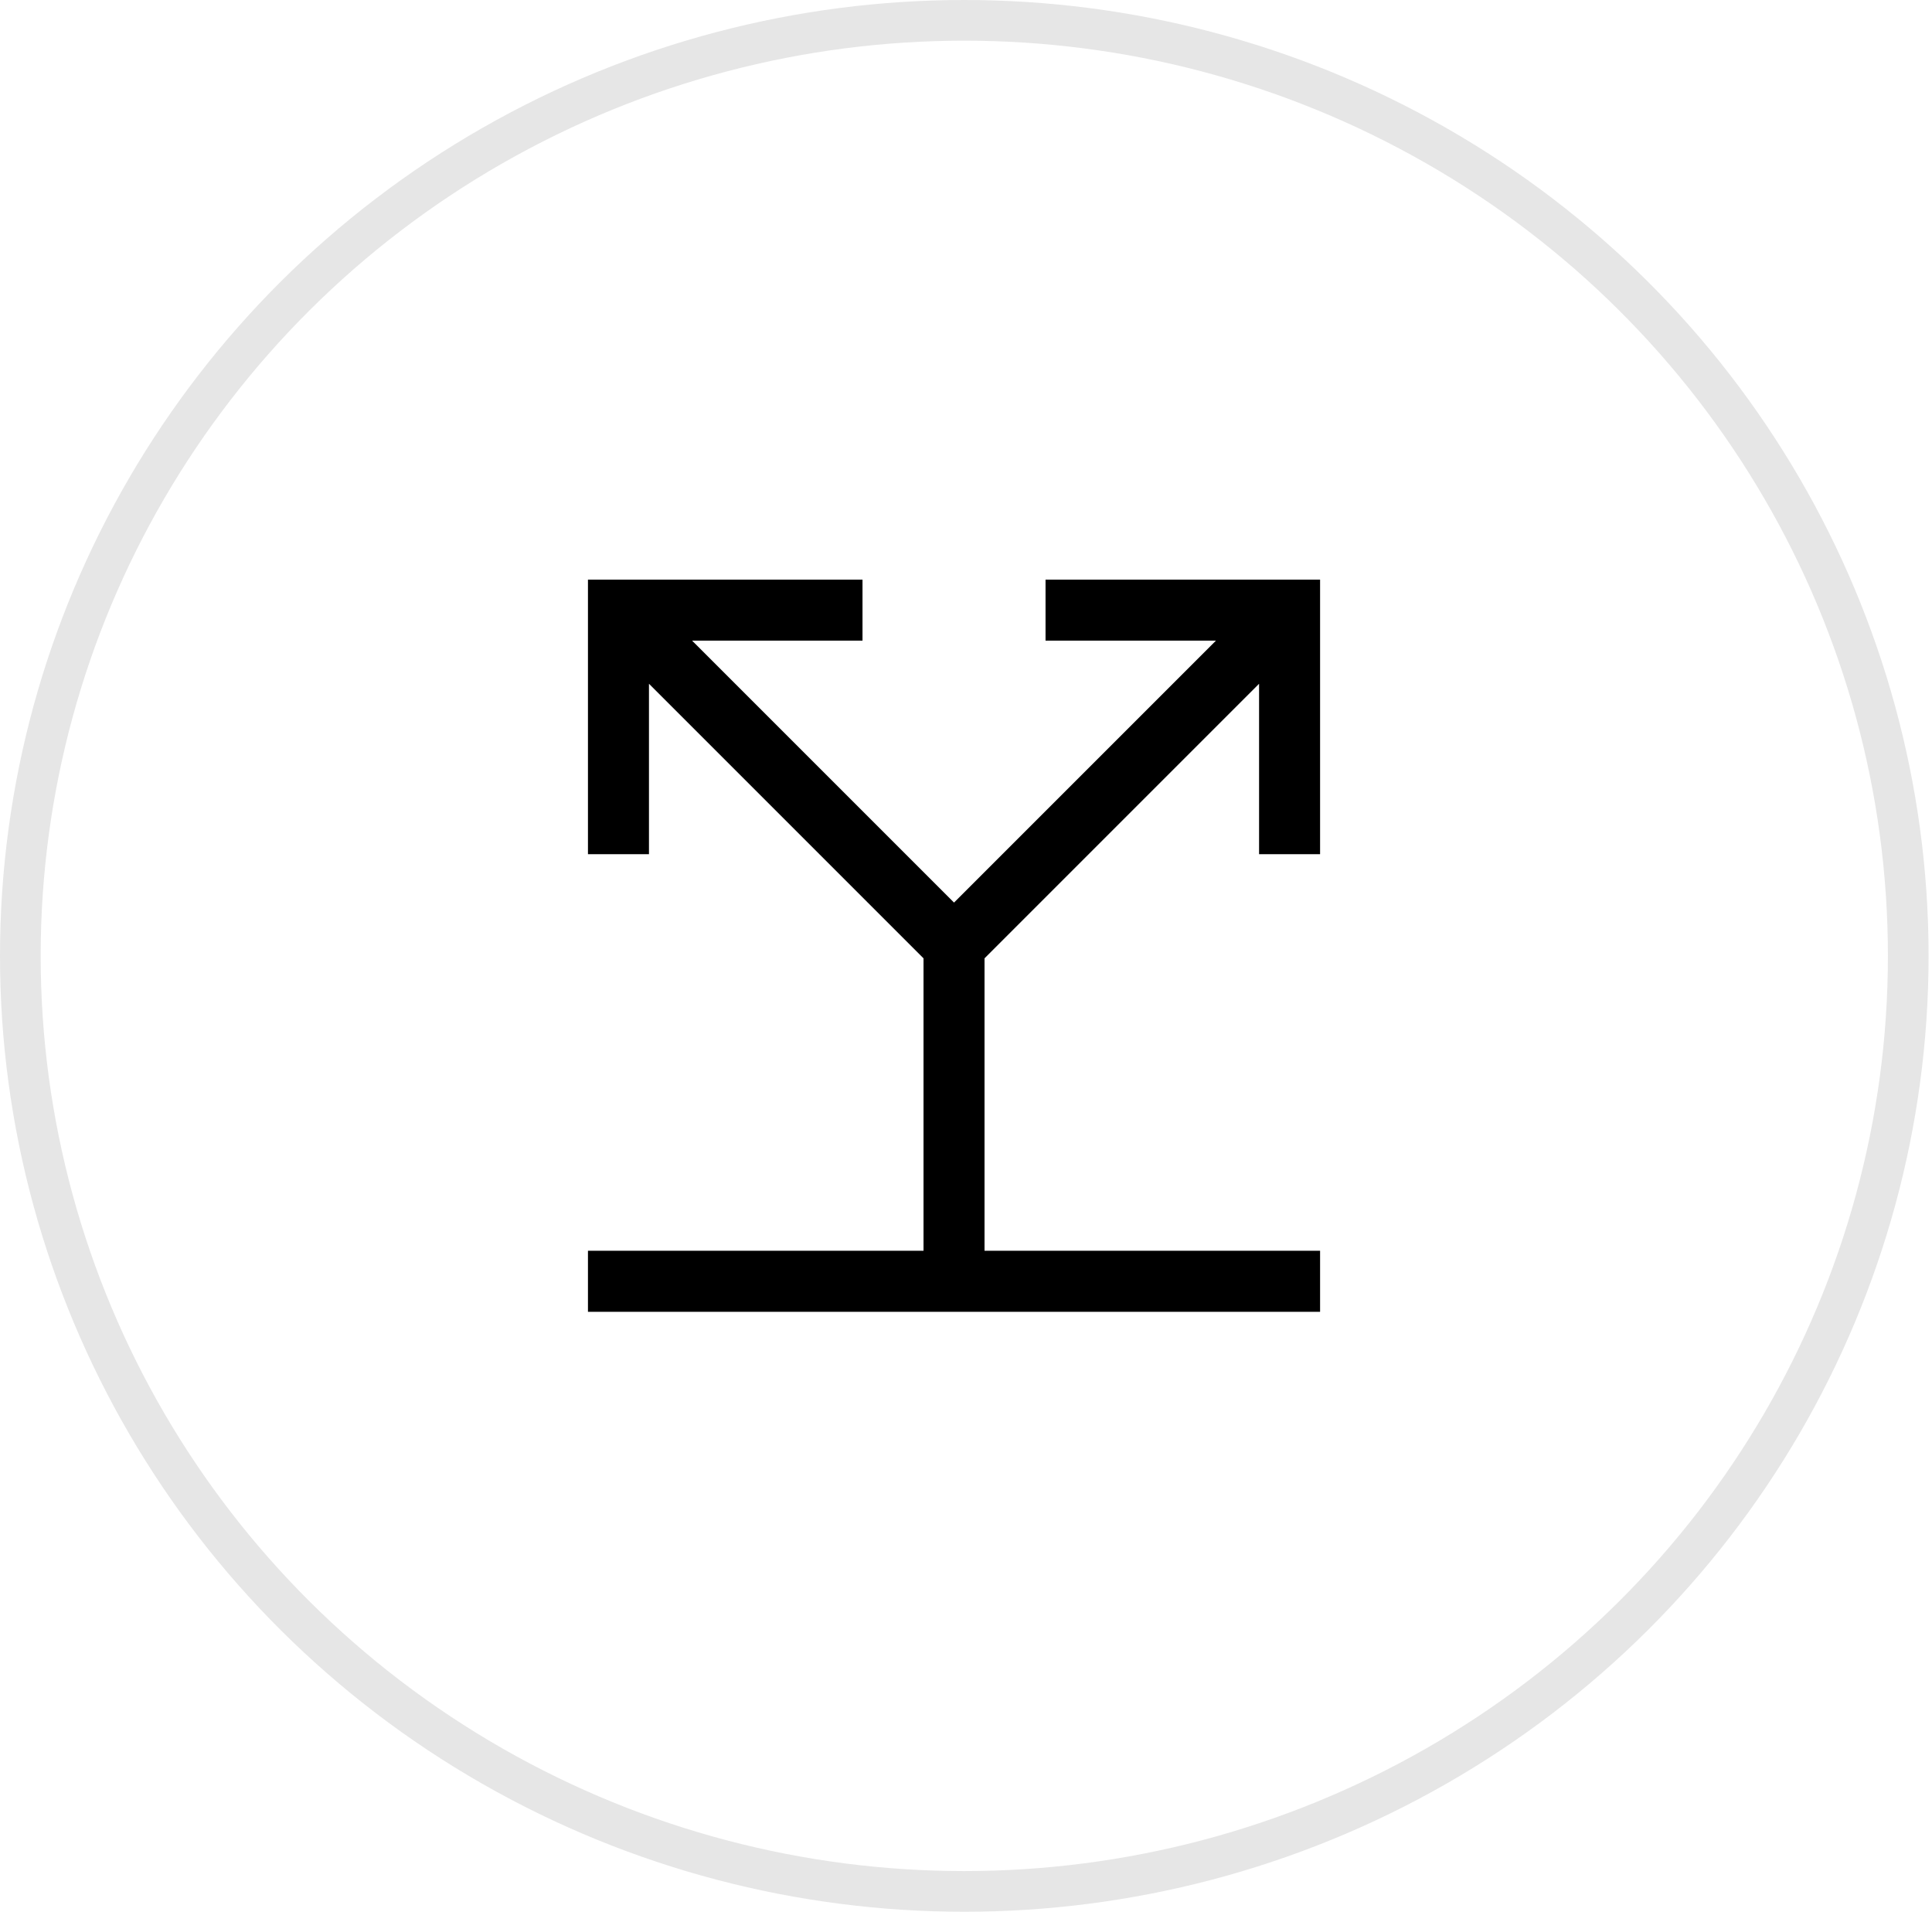 <svg width="95" height="94" viewBox="0 0 95 94" fill="none" xmlns="http://www.w3.org/2000/svg">
<ellipse opacity="0.1" cx="47.416" cy="47" rx="46.416" ry="46" stroke="black" stroke-width="2" stroke-linecap="round" stroke-linejoin="round"/>
<path d="M64.911 42V28.5H51.411V31.5H59.79L46.911 44.379L34.032 31.5H42.411V28.5H28.911V42H31.911V33.621L45.411 47.121V61.5H28.911V64.5H64.911V61.5H48.411V47.121L61.911 33.621V42H64.911Z" fill="black"/>
</svg>

